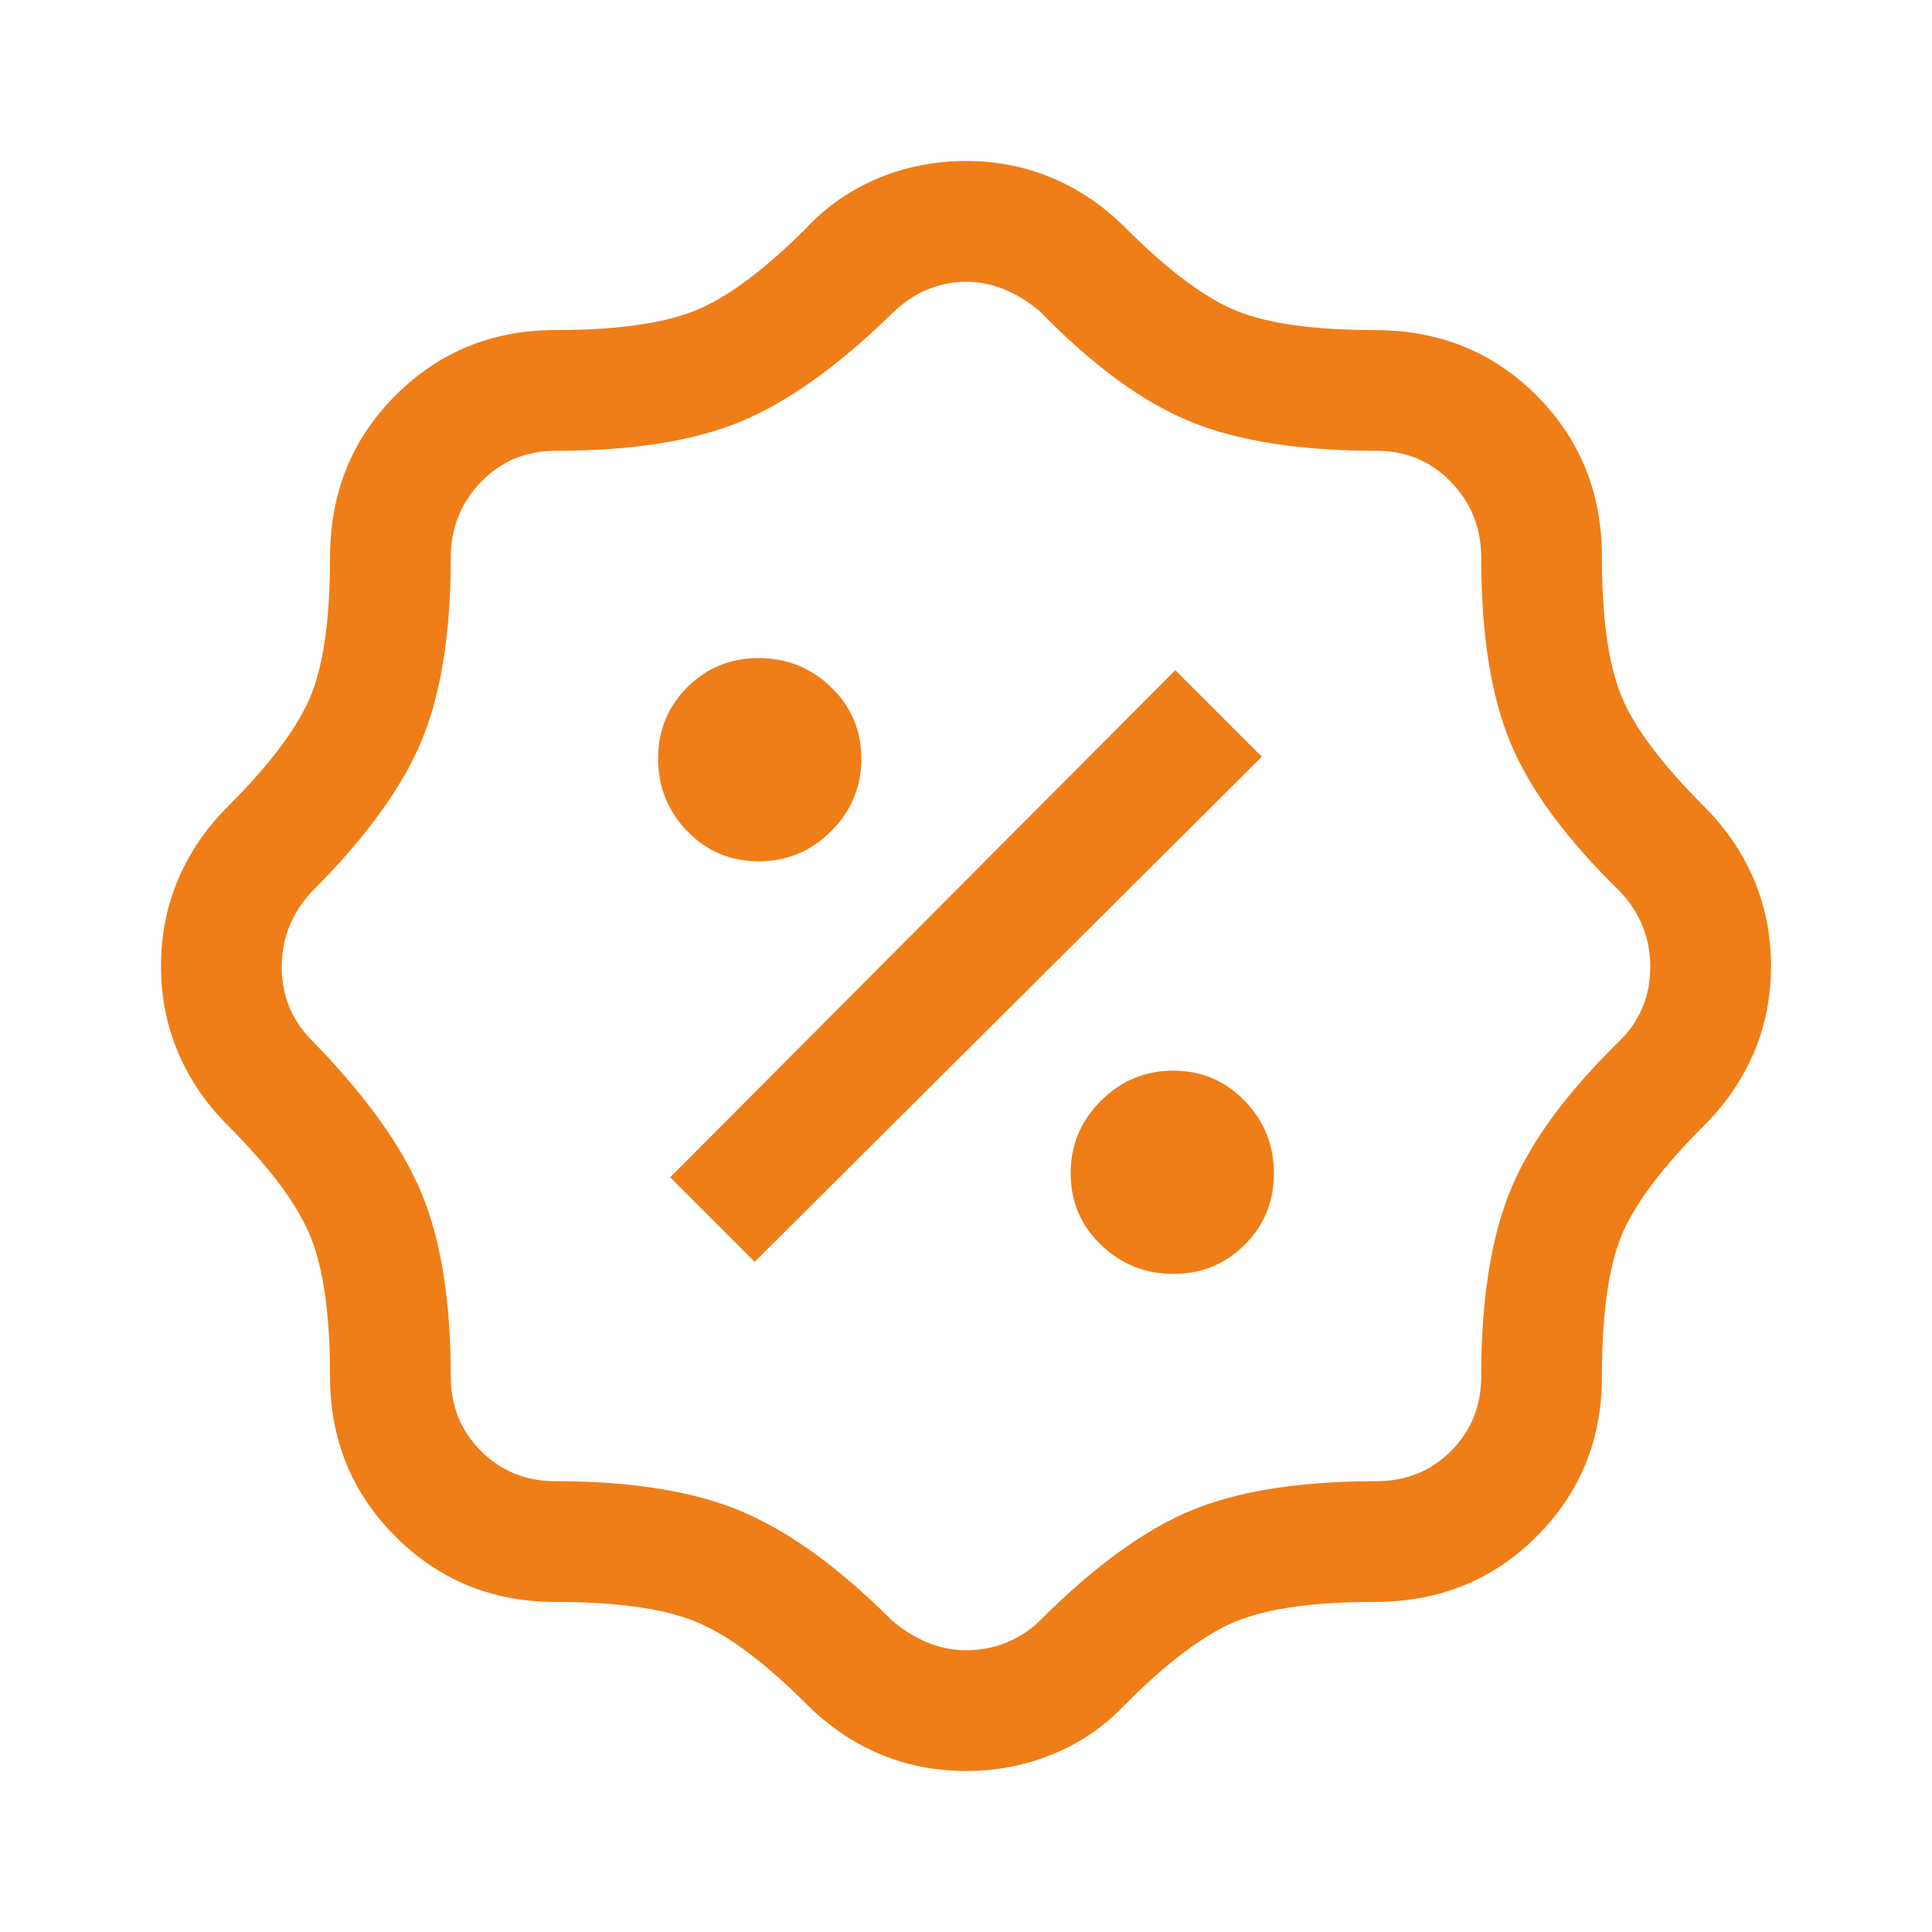 <svg xmlns="http://www.w3.org/2000/svg" height="48px" viewBox="0 -960 960 960" width="48px" fill="#ef7e18"><path d="M480-80q-23 0-43-8.5T401-113q-32-32-56-41.5t-69-9.5q-47 0-79.5-32.5T164-276q0-45-9.5-69T113-401q-16-16-24.5-36T80-480q0-23 8.5-43t24.5-36q32-32 41.5-55.5T164-683q0-48 32.5-80.5T276-796q45 0 69-9.5t56-41.5q15-16 35.5-24.5T480-880q23 0 43 8.5t36 24.5q32 32 55.5 41.5T683-796q48 0 80.5 32.5T796-683q0 45 9.5 68.5T847-559q16 16 24.5 36t8.5 43q0 23-8.5 43T847-401q-32 32-41.5 55.5T796-276q0 47-32.5 79.5T683-164q-45 0-68.5 9.5T559-113q-15 16-35.5 24.5T480-80Zm0-60q11 0 20.5-4t16.5-11q40-40 75-54.5t92-14.5q22 0 37-15t15-37q0-57 14.5-92.5T805-443q15-15 15-36.5T805-517q-40-39-54.5-74T736-683q0-22-15-37.5T684-736q-57 0-92.5-14.5T517-805q-8-7-17.5-11t-19.5-4q-10 0-19.5 4T443-804q-40 39-75 53.5T276-736q-22 0-37 15.5T224-683q0 56-14.5 91T155-517q-15 16-15 37.5t15 36.5q40 41 54.5 76t14.5 91q0 22 15 37t37 15q57 0 92.5 15t74.5 54q8 7 17.5 11t19.5 4Zm103-187q21 0 35.5-14.5T633-377q0-21-14.5-36T583-428q-21 0-36 15t-15 36q0 21 15 35.5t36 14.5Zm-208-6 252-251-43-43-251 252 42 42Zm2-199q21 0 36-15t15-36q0-21-15-35.5T377-633q-21 0-35.5 14.5T327-583q0 21 14.5 36t35.5 15Zm103 52Z"/></svg>